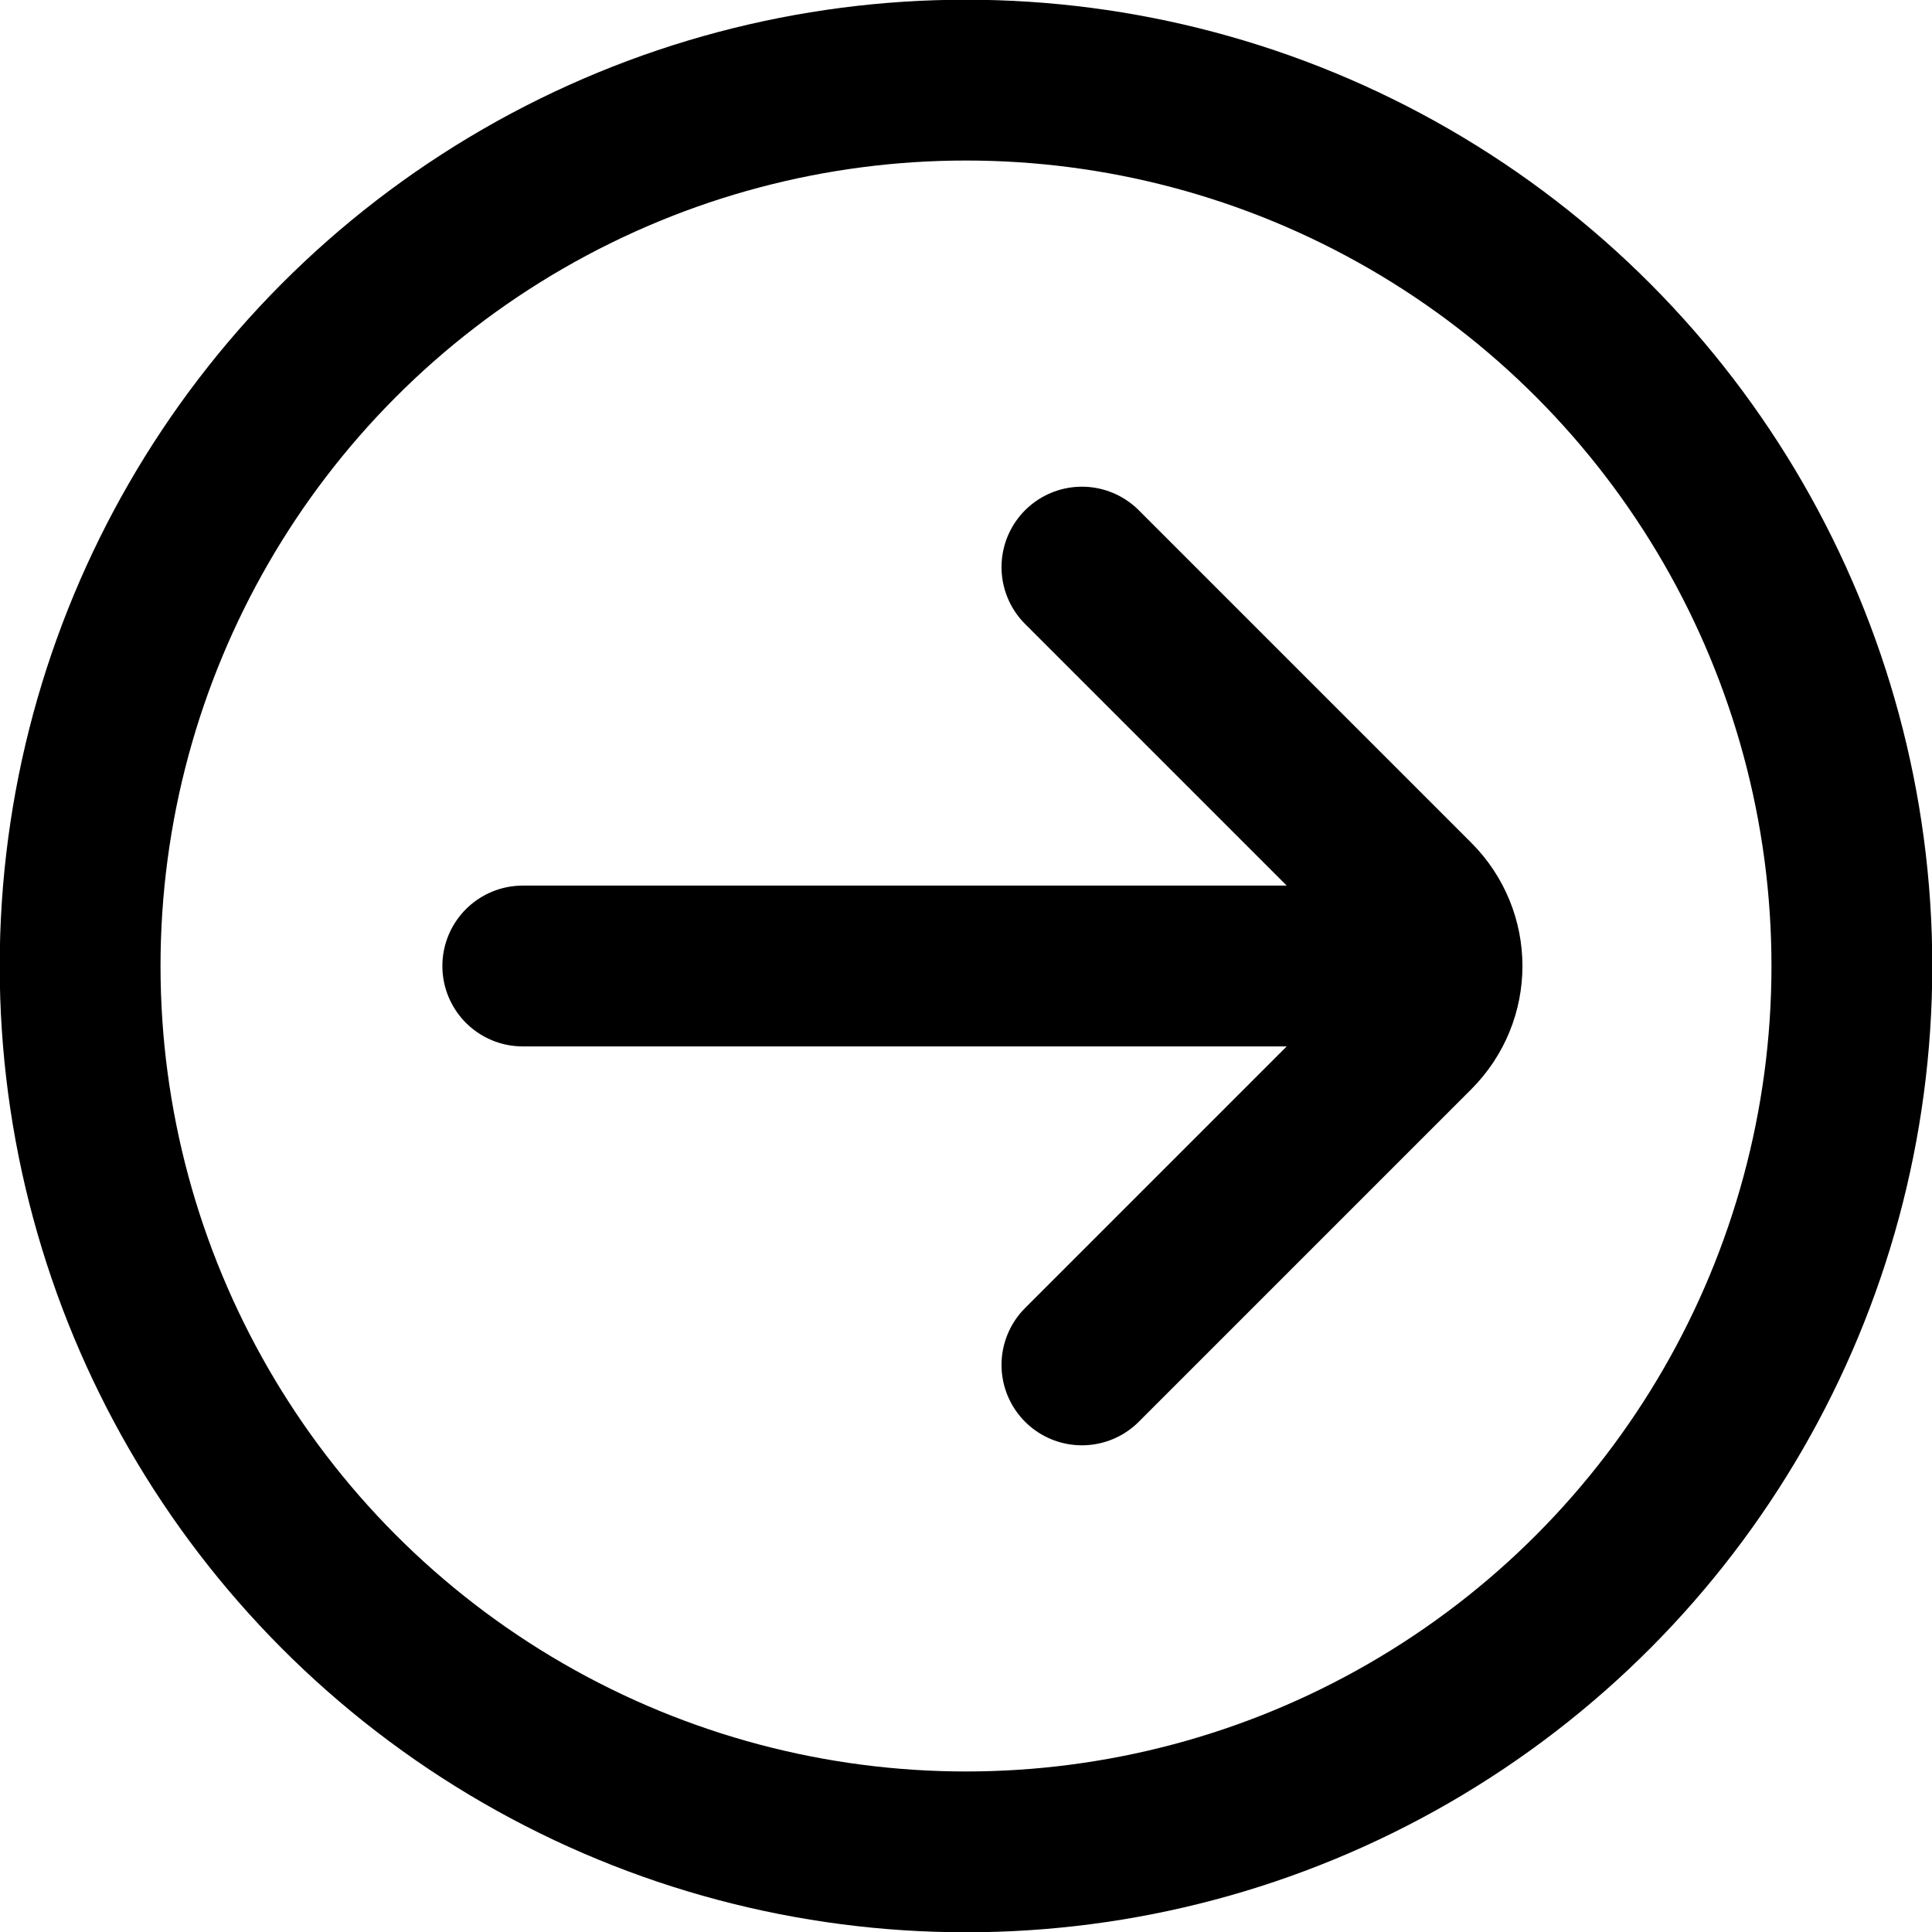 <?xml version="1.0" encoding="UTF-8"?>
<svg id="Layer_1" data-name="Layer 1" xmlns="http://www.w3.org/2000/svg" viewBox="0 0 34 34">
  <defs>
    <style>
      .cls-1 {
        stroke-miterlimit: 10;
      }

      .cls-1, .cls-2 {
        fill: none;
        stroke: #000;
        stroke-width: 2.83px;
      }

      .cls-2 {
        stroke-linecap: round;
        stroke-linejoin: round;
      }
    </style>
  </defs>
  <circle class="cls-1" cx="17" cy="17" r="15.59"/>
  <path class="cls-2" d="M19.04,9.98l5.85,5.85c.65.65.65,1.69,0,2.34l-5.85,5.85"/>
  <line class="cls-2" x1="24.8" y1="17" x2="9.2" y2="17"/>
</svg>